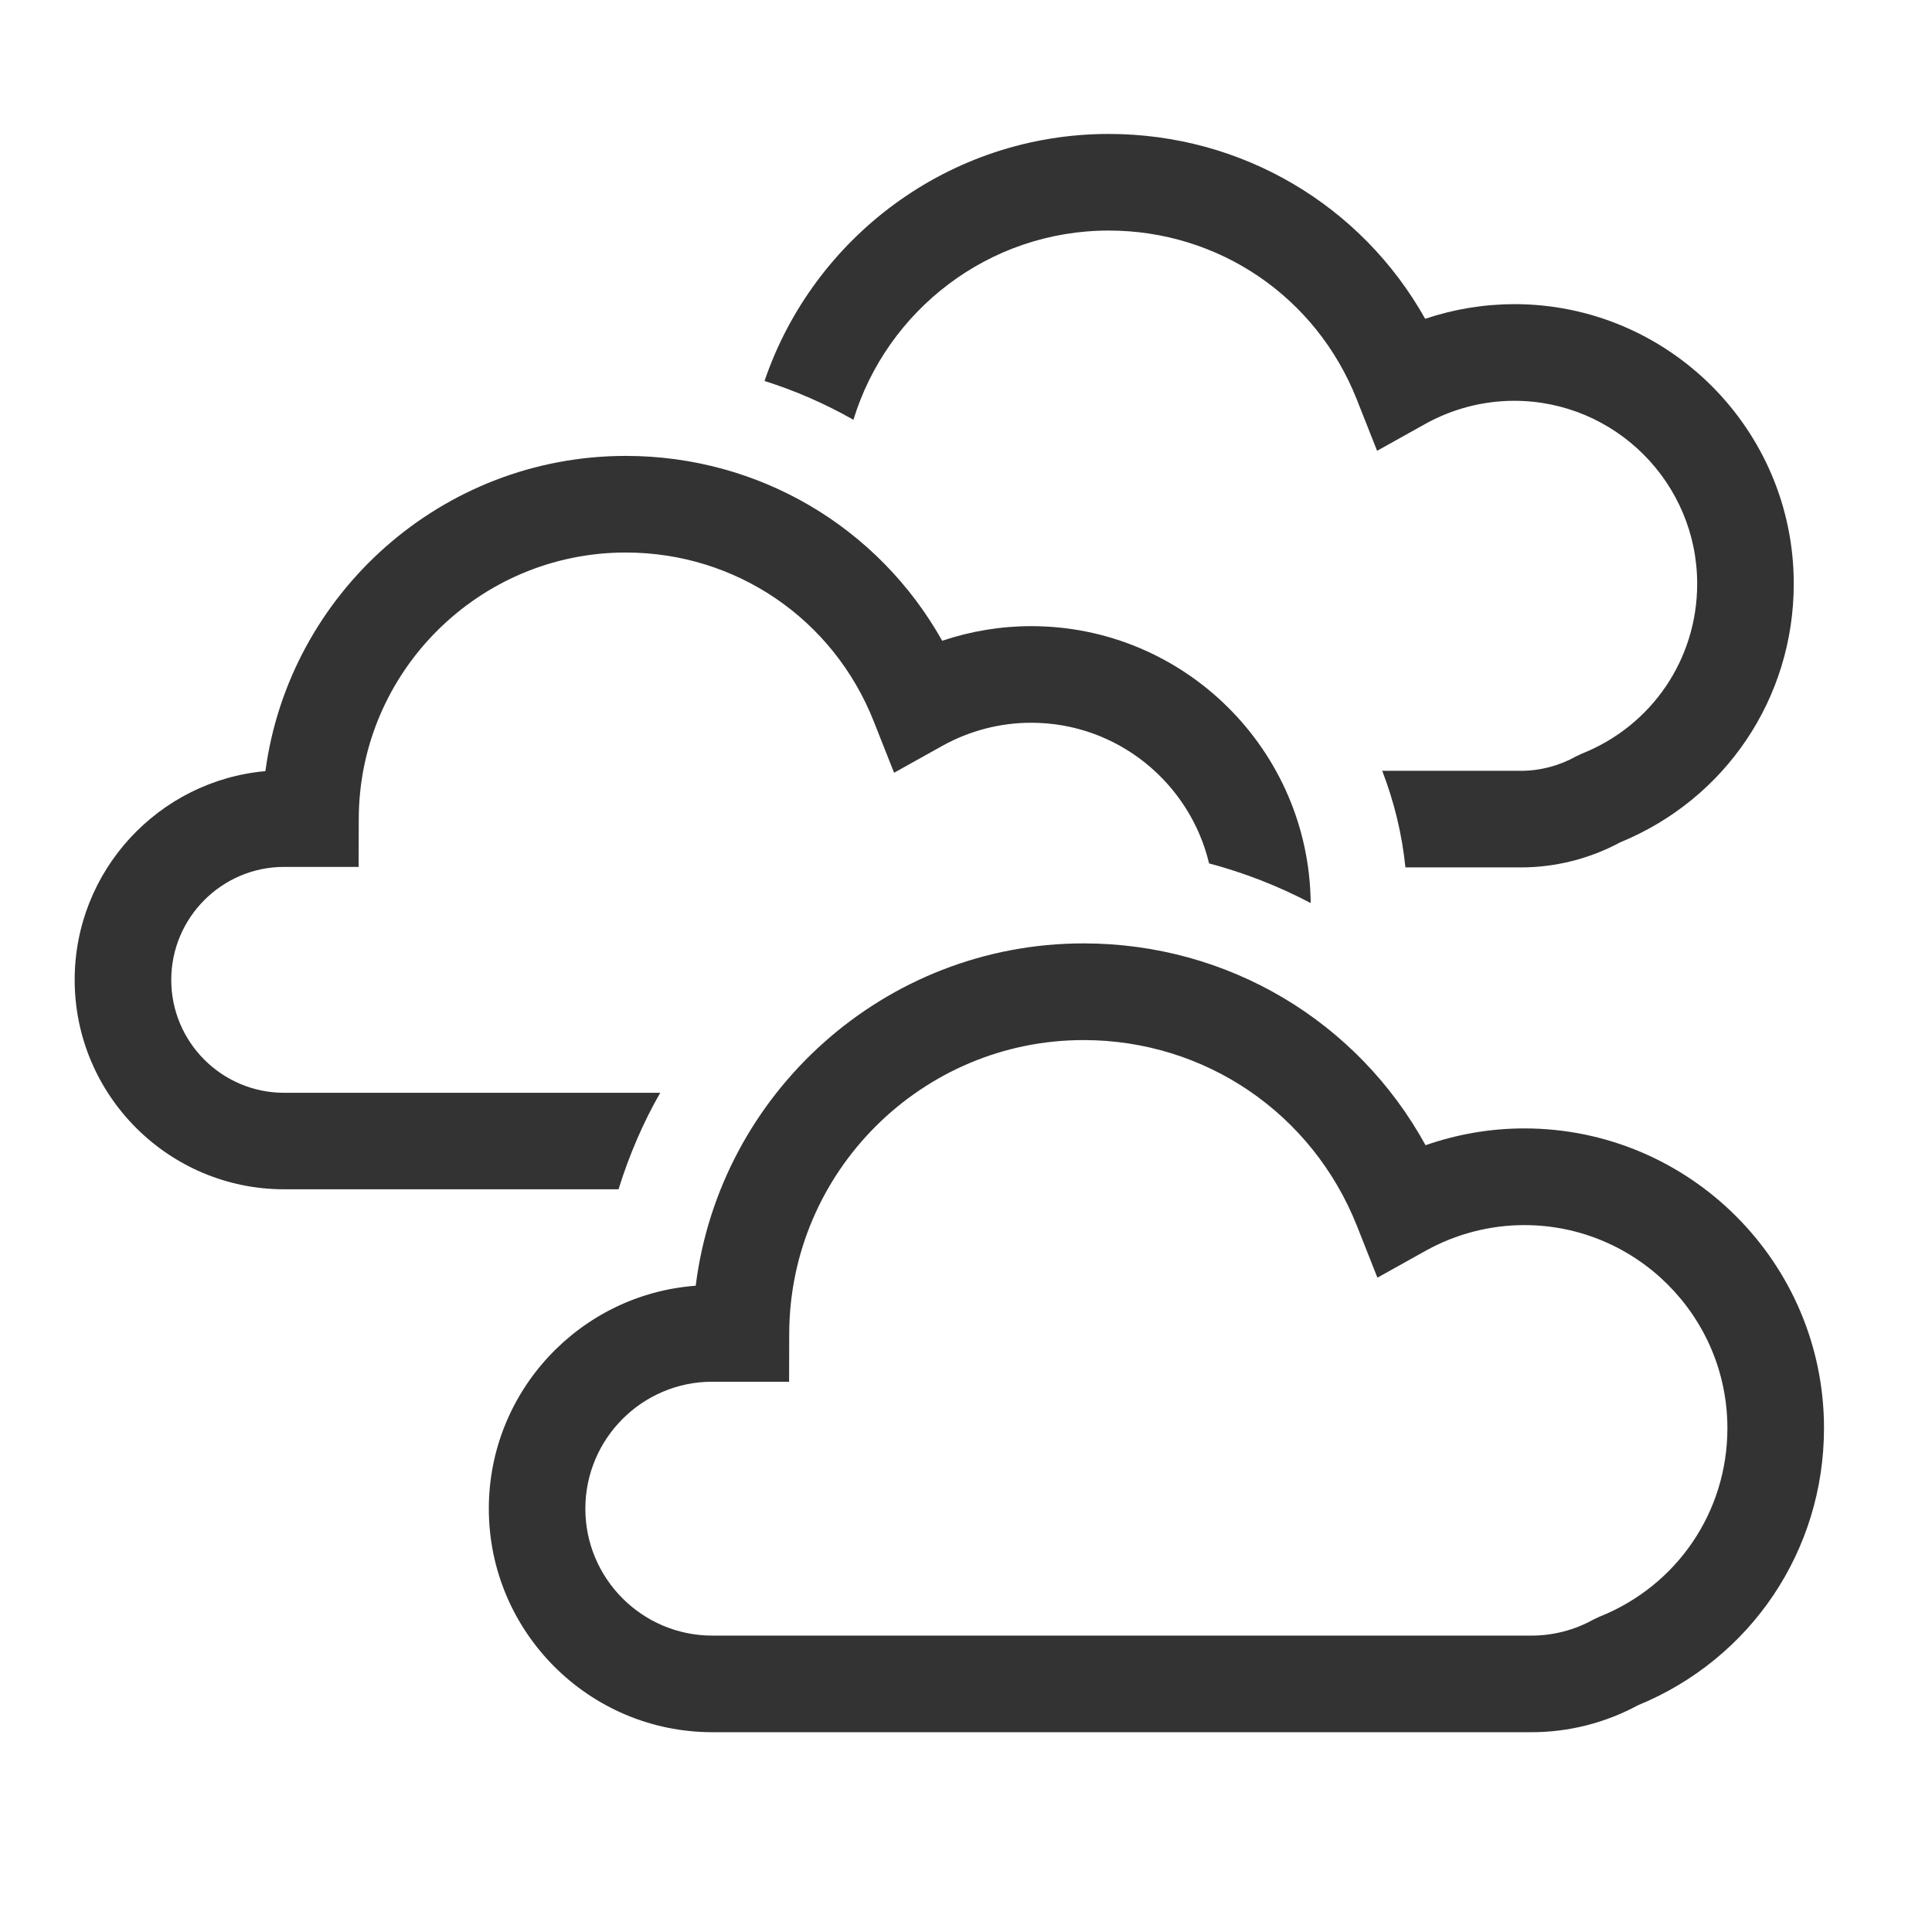 <svg xmlns="http://www.w3.org/2000/svg" width="120" height="120" viewBox="0 0 120 120" enable-background="new 0 0 120 120"><g fill="#333"><path d="m94.05 18.893c-1.881 0-3.752.31-5.53.908-3.963-7.06-11.384-11.481-19.656-11.481-9.907 0-18.349 6.436-21.378 15.343 1.926.61 3.777 1.417 5.522 2.411 2.075-6.793 8.402-11.754 15.856-11.754 6.841 0 12.89 4.119 15.41 10.494l1.26 3.186 2.991-1.668c1.688-.941 3.599-1.438 5.524-1.438 6.268 0 11.366 5.099 11.366 11.366 0 4.677-2.815 8.82-7.172 10.554l-.354.168c-1.047.584-2.229.894-3.42.894h-8.617c.731 1.895 1.228 3.906 1.441 6h7.175c2.146 0 4.275-.539 6.17-1.559 6.553-2.69 10.775-8.972 10.775-16.06.003-9.577-7.787-17.367-17.363-17.367"/><path d="m41.01 67.875h-23.363c-3.867 0-7.01-3.146-7.01-7.01 0-3.868 3.146-7.02 7.01-7.02h4.628l.008-2.992c.024-9.118 7.463-16.535 16.58-16.535 6.841 0 12.89 4.119 15.41 10.494l1.26 3.185 2.991-1.668c1.688-.941 3.599-1.438 5.524-1.438 5.361 0 9.856 3.735 11.05 8.736 2.2.585 4.315 1.413 6.311 2.463-.091-9.499-7.838-17.199-17.358-17.199-1.881 0-3.752.31-5.53.908-3.962-7.06-11.383-11.482-19.655-11.482-11.42 0-20.905 8.546-22.381 19.579-6.63.591-11.847 6.18-11.847 12.963 0 7.175 5.838 13.01 13.01 13.01h20.769c.657-2.109 1.518-4.123 2.593-5.999"/><path d="m95.14 107.59h-50.894c-7.655 0-13.884-6.228-13.884-13.883 0-7.309 5.675-13.316 12.85-13.848 1.493-11.964 11.741-21.263 24.09-21.263 8.97 0 17.01 4.83 21.242 12.536 1.968-.688 4.045-1.044 6.134-1.044 10.264 0 18.614 8.351 18.614 18.615 0 7.6-4.531 14.336-11.562 17.217-2.025 1.094-4.3 1.67-6.595 1.67m-50.894-21.769c-4.347 0-7.884 3.538-7.884 7.886 0 4.347 3.537 7.883 7.884 7.883h50.894c1.339 0 2.668-.347 3.843-1l.354-.168c4.836-1.925 7.96-6.523 7.96-11.714 0-6.956-5.659-12.615-12.614-12.615-2.139 0-4.259.552-6.133 1.597l-2.991 1.668-1.26-3.185c-2.778-7.03-9.448-11.572-16.992-11.572-10.05 0-18.256 8.179-18.282 18.232l-.008 2.992h-4.771"/></g></svg>
